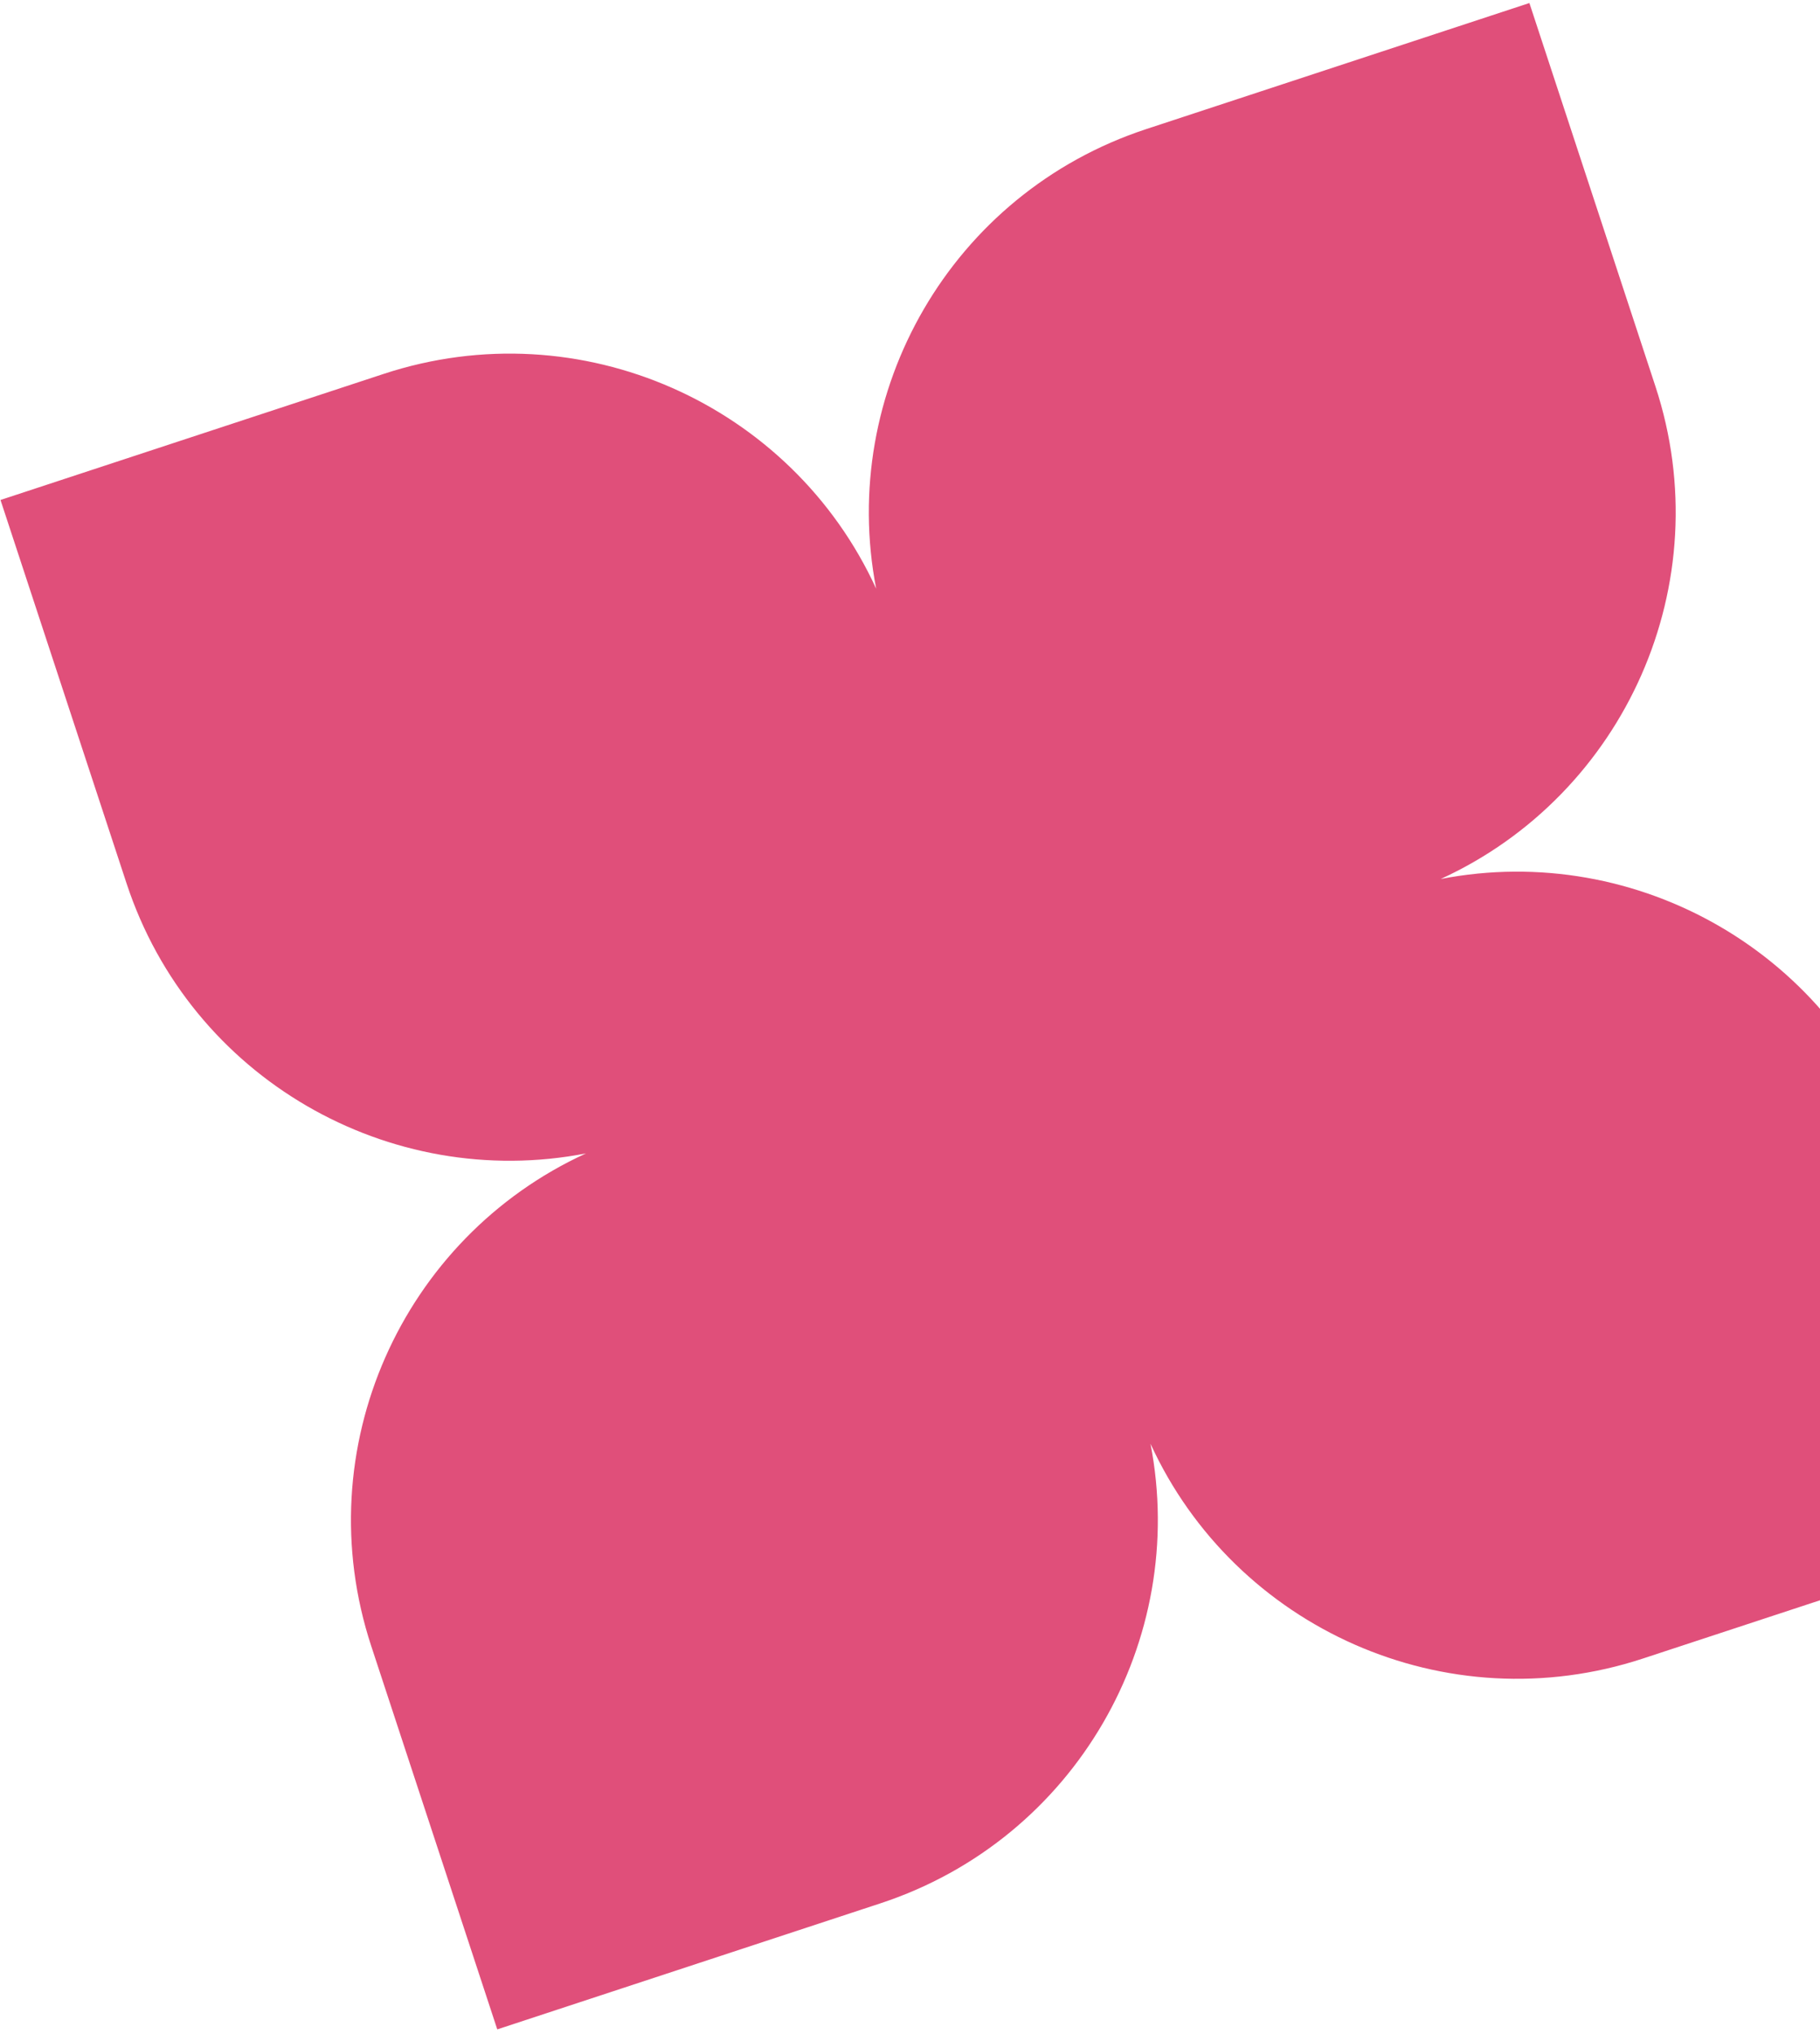 <?xml version="1.0" encoding="UTF-8"?> <svg xmlns="http://www.w3.org/2000/svg" width="273" height="305" viewBox="0 0 273 305" fill="none"><path fill-rule="evenodd" clip-rule="evenodd" d="M57.546 56.068L0.074 74.97L18.976 132.441C28.602 161.708 58.423 178.671 87.896 172.953C60.266 185.609 45.97 217.284 55.688 246.833L74.59 304.304L132.062 285.403C161.329 275.777 178.291 245.956 172.574 216.484C185.23 244.114 216.905 258.409 246.453 248.691L303.925 229.789L285.023 172.318C275.398 143.051 245.576 126.088 216.105 131.805C243.734 119.15 258.03 87.475 248.311 57.925L229.409 0.454L171.938 19.356C142.671 28.981 125.709 58.803 131.426 88.275C118.77 60.645 87.095 46.35 57.546 56.068Z" fill="#E04F7A"></path></svg> 
